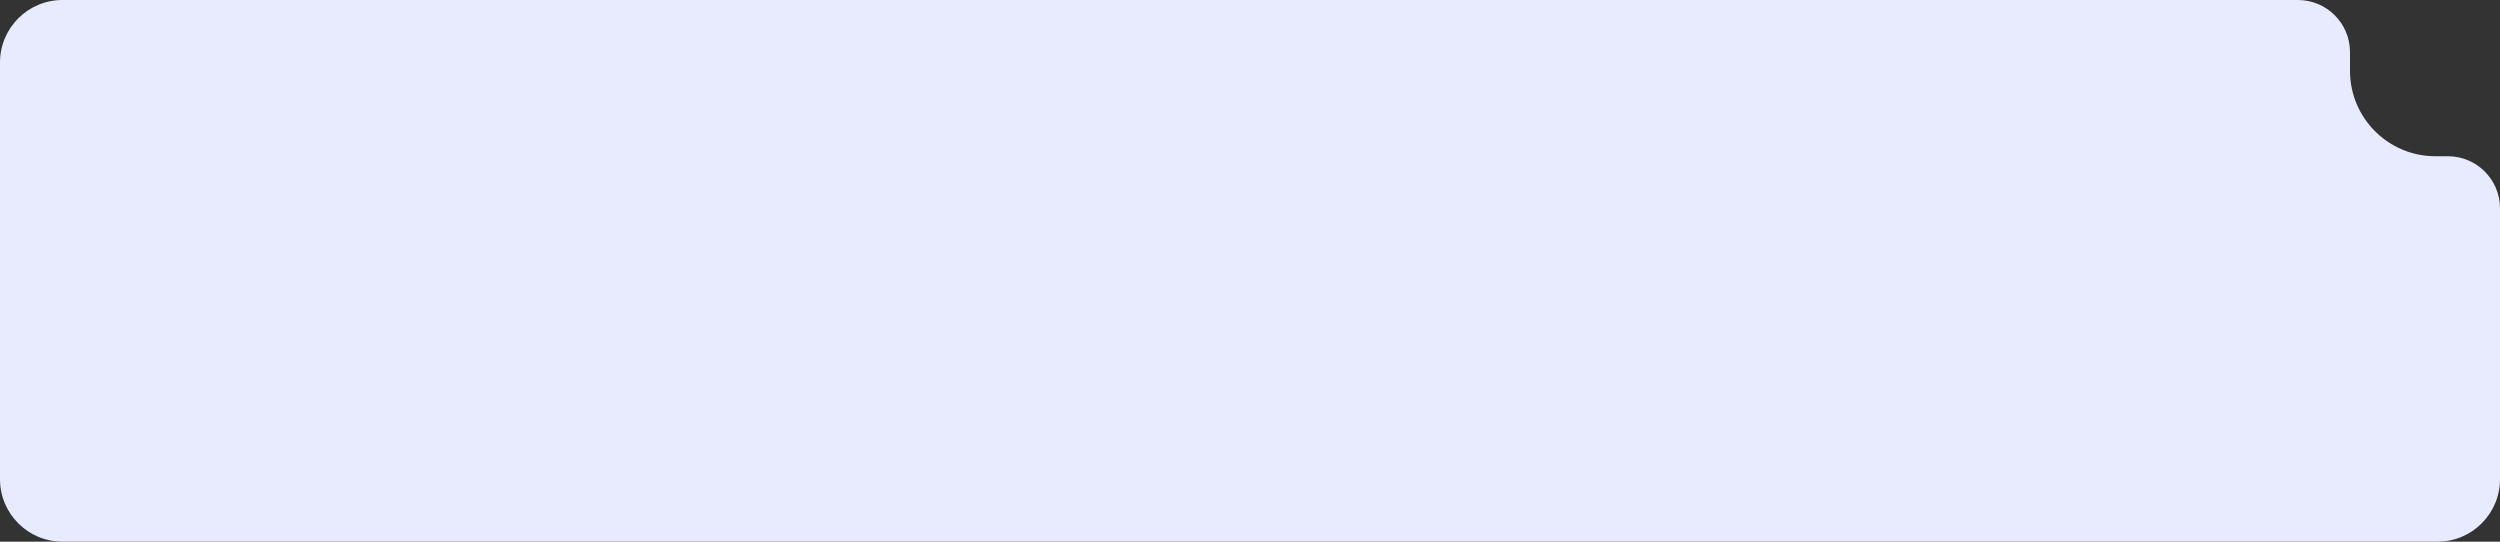 <?xml version="1.0" encoding="UTF-8"?> <svg xmlns="http://www.w3.org/2000/svg" width="1200" height="260" viewBox="0 0 1200 260" fill="none"><rect x="0" y="0" width="1200" height="260" fill="#333333" stroke="none"/><path fill-rule="evenodd" clip-rule="evenodd" d="M1175 75C1188.81 75 1200 86.193 1200 100V230C1200 246.569 1186.57 260 1170 260H30C13.431 260 0 246.569 0 230V30C0 13.431 13.431 0 30 0H1103C1116.81 0 1128 11.193 1128 25V34C1128 56.644 1146.36 75 1169 75H1175Z" fill="#E8EBFD"></path></svg> 